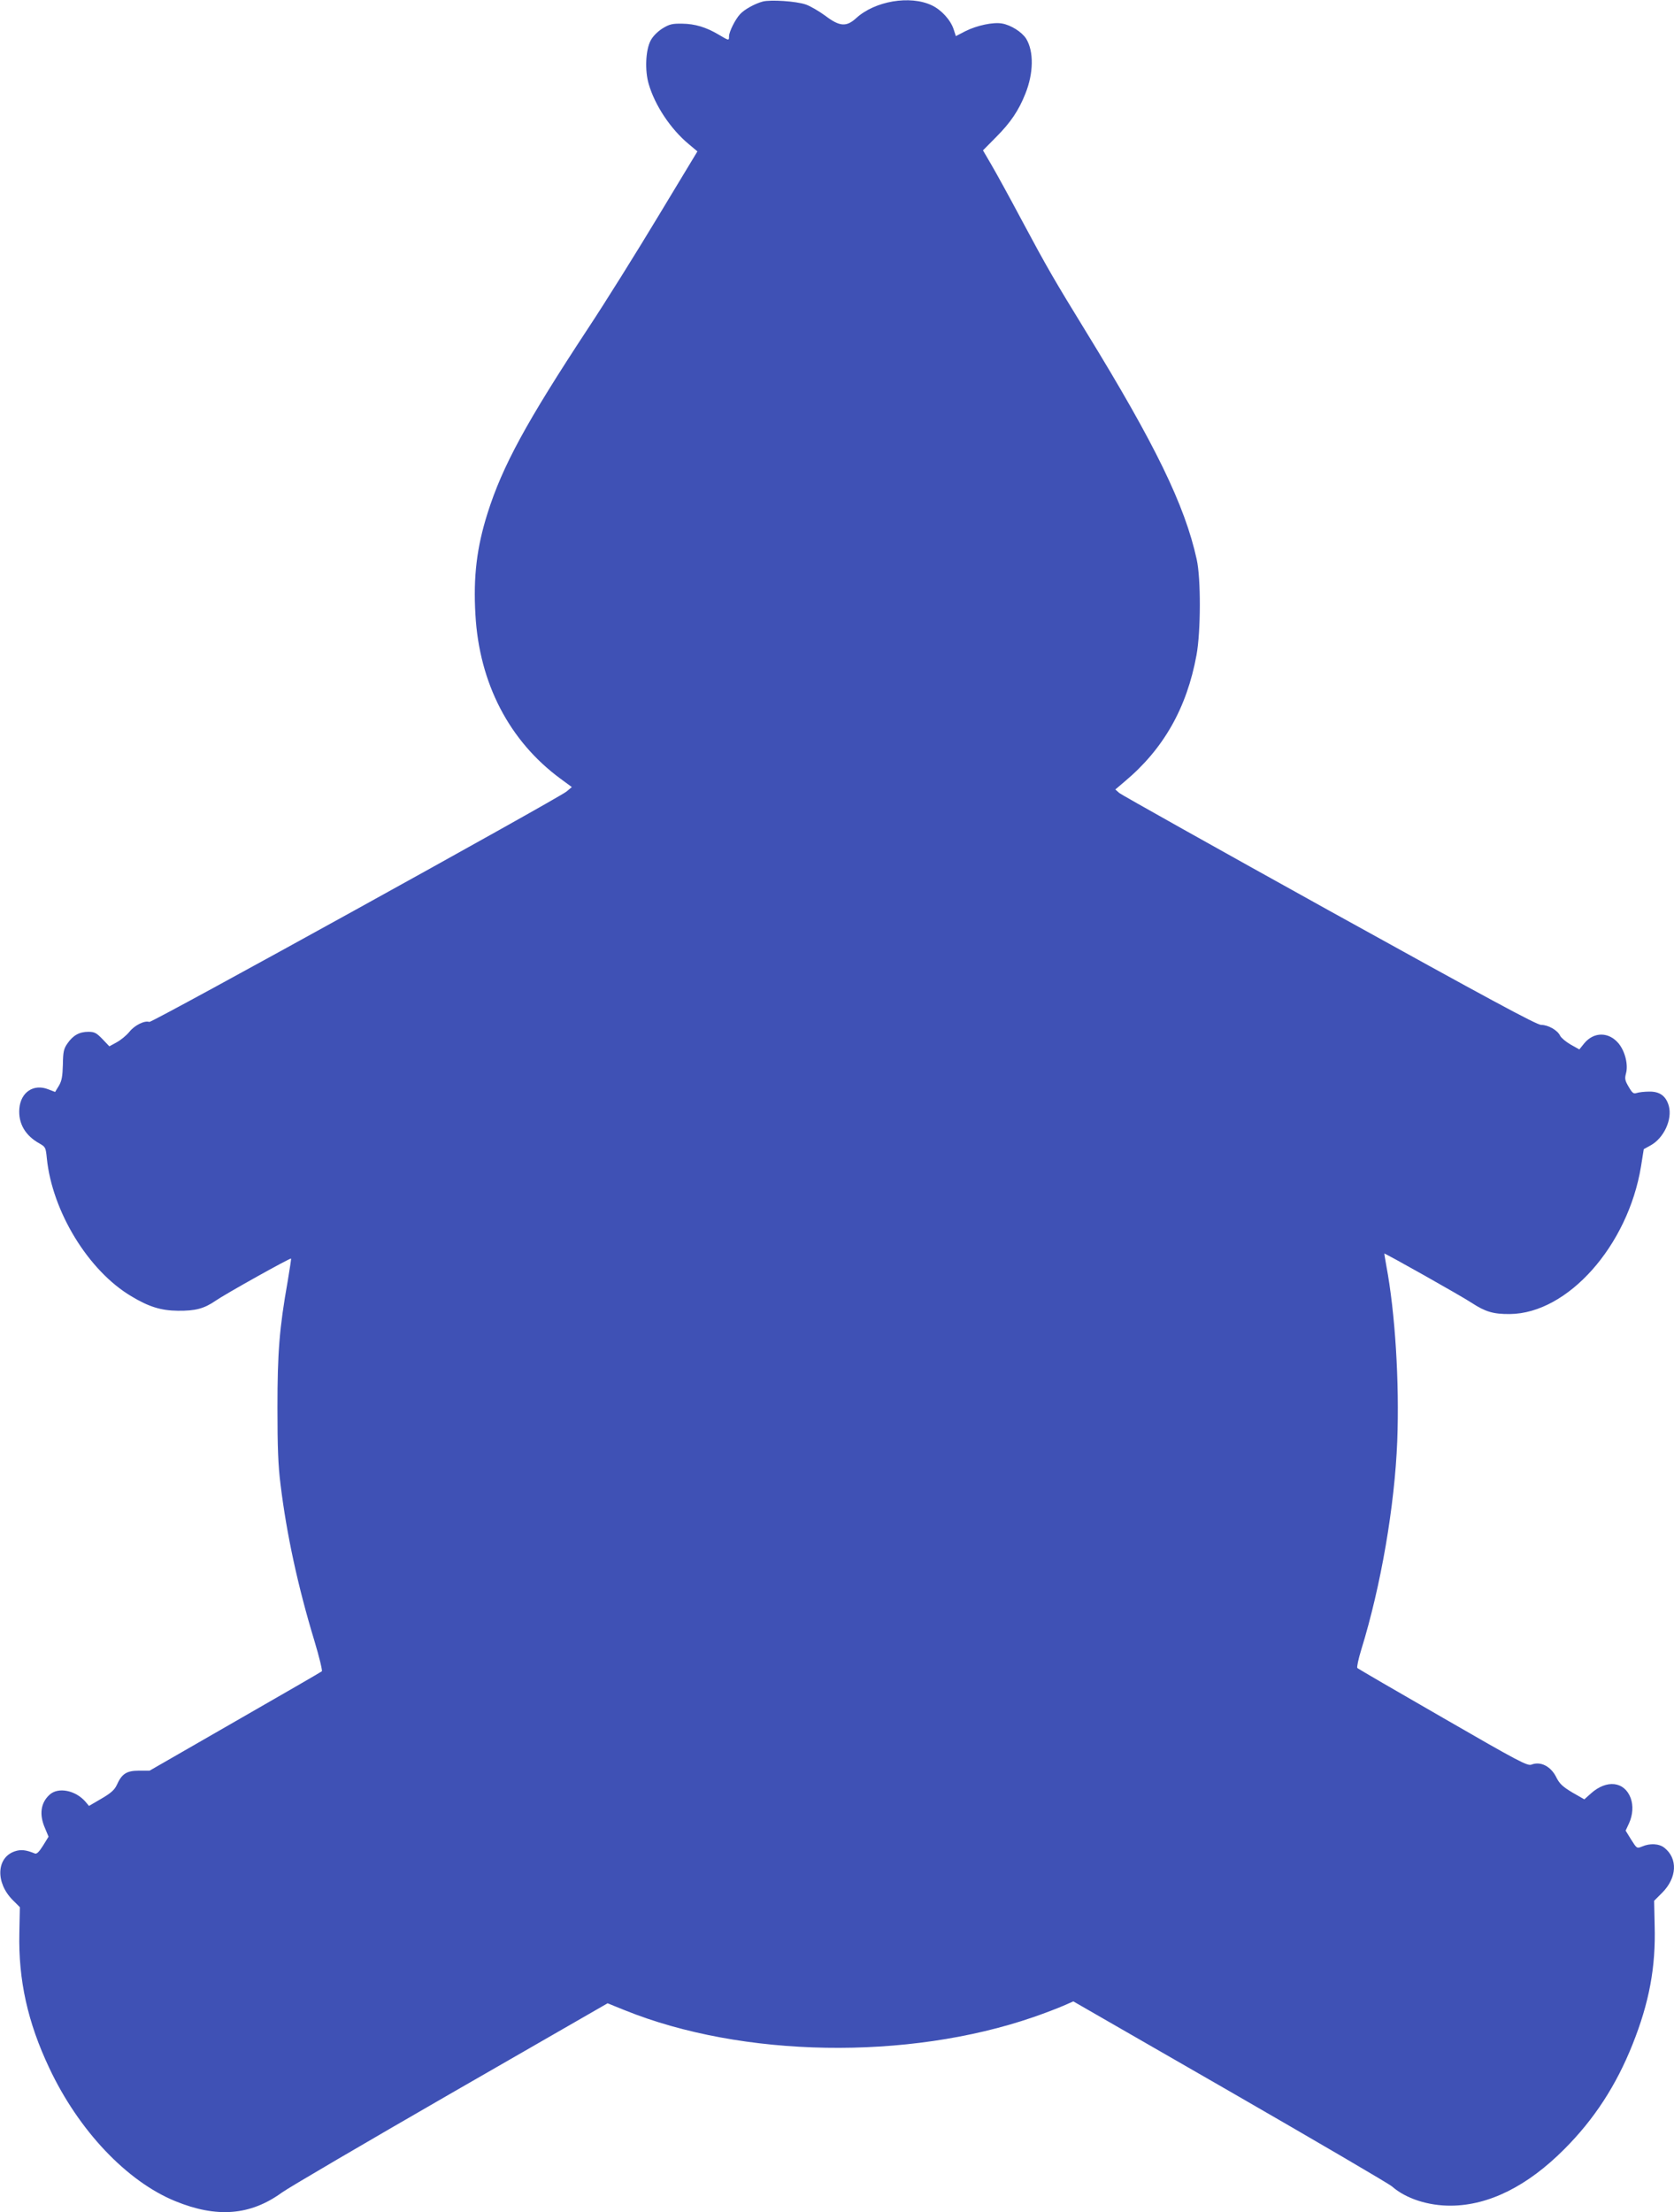 <?xml version="1.0" standalone="no"?>
<!DOCTYPE svg PUBLIC "-//W3C//DTD SVG 20010904//EN"
 "http://www.w3.org/TR/2001/REC-SVG-20010904/DTD/svg10.dtd">
<svg version="1.0" xmlns="http://www.w3.org/2000/svg"
 width="969pt" height="1280pt" viewBox="0 0 969 1280"
 preserveAspectRatio="xMidYMid meet">
<g transform="translate(0,1280) scale(0.1,-0.1)"
fill="#3f51b5" stroke="none">
<path d="M4415 12791 c-45 -12 -107 -46 -131 -73 -28 -30 -64 -102 -64 -128 0
-26 0 -26 -59 9 -74 44 -138 63 -212 64 -58 1 -74 -3 -115 -28 -29 -19 -55
-45 -68 -70 -29 -55 -34 -173 -11 -251 36 -124 127 -261 232 -348 l50 -42
-226 -374 c-124 -206 -307 -499 -407 -650 -358 -544 -495 -795 -582 -1070 -62
-196 -83 -367 -70 -586 22 -397 196 -732 493 -950 l65 -48 -31 -26 c-54 -43
-2400 -1339 -2415 -1333 -26 10 -85 -19 -115 -57 -17 -21 -50 -48 -74 -61
l-42 -23 -40 42 c-35 36 -46 42 -82 42 -52 0 -89 -21 -121 -68 -21 -30 -25
-48 -26 -121 -2 -68 -6 -94 -23 -123 l-22 -36 -39 15 c-85 34 -160 -16 -168
-111 -7 -86 34 -157 118 -203 33 -19 35 -23 41 -84 31 -309 241 -652 489 -799
101 -61 172 -83 270 -84 101 -1 151 12 218 58 56 39 432 249 437 244 1 -2 -8
-61 -20 -133 -48 -270 -59 -413 -59 -730 0 -228 4 -335 18 -445 35 -287 100
-588 196 -904 28 -93 47 -172 43 -176 -4 -4 -231 -135 -503 -291 l-494 -284
-62 0 c-71 0 -99 -18 -128 -83 -13 -28 -34 -47 -89 -79 l-72 -42 -20 24 c-58
67 -159 87 -209 40 -51 -47 -60 -115 -25 -194 l20 -48 -32 -52 c-24 -38 -37
-50 -48 -45 -51 21 -81 24 -116 12 -106 -36 -112 -181 -11 -282 l41 -41 -3
-150 c-6 -271 48 -516 173 -780 170 -362 450 -657 730 -771 240 -98 434 -83
617 50 40 29 481 287 979 574 l906 521 99 -40 c681 -275 1638 -291 2366 -40
64 22 142 52 174 66 l57 25 906 -521 c498 -287 921 -534 939 -550 80 -70 209
-112 342 -111 219 2 442 113 655 327 173 173 300 368 395 606 97 243 135 448
128 689 l-3 142 46 46 c87 87 92 199 13 261 -30 24 -83 27 -129 7 -30 -12 -30
-12 -63 40 l-32 52 20 43 c22 49 25 103 9 146 -36 96 -139 108 -230 26 l-38
-34 -70 40 c-55 33 -73 50 -91 85 -31 65 -91 97 -145 76 -23 -9 -73 17 -513
271 -268 154 -490 283 -495 288 -4 4 6 52 23 107 114 369 193 830 208 1206 13
339 -12 743 -63 1013 -7 39 -12 71 -12 72 4 3 452 -249 507 -286 78 -51 125
-65 220 -64 335 3 684 396 759 854 l16 100 40 22 c77 43 126 150 105 228 -16
57 -52 84 -113 83 -29 0 -61 -4 -73 -8 -18 -6 -25 -1 -46 35 -22 37 -24 48
-16 78 14 50 -5 128 -43 174 -56 67 -142 68 -198 1 l-29 -36 -50 28 c-28 16
-55 39 -61 51 -15 32 -69 63 -110 63 -26 0 -307 152 -1225 660 -655 363 -1202
670 -1216 681 l-24 21 54 46 c225 188 360 426 416 732 25 135 26 444 1 554
-69 314 -240 664 -637 1311 -189 308 -226 371 -380 659 -67 126 -144 266 -171
312 l-49 84 77 78 c82 82 130 153 168 249 48 119 50 245 5 319 -25 39 -88 79
-140 88 -51 9 -145 -11 -211 -44 l-56 -29 -13 40 c-18 54 -71 112 -126 138
-126 60 -330 25 -438 -74 -57 -52 -96 -49 -179 14 -36 26 -86 56 -113 65 -55
19 -203 29 -249 17z"/>
</g>
</svg>
